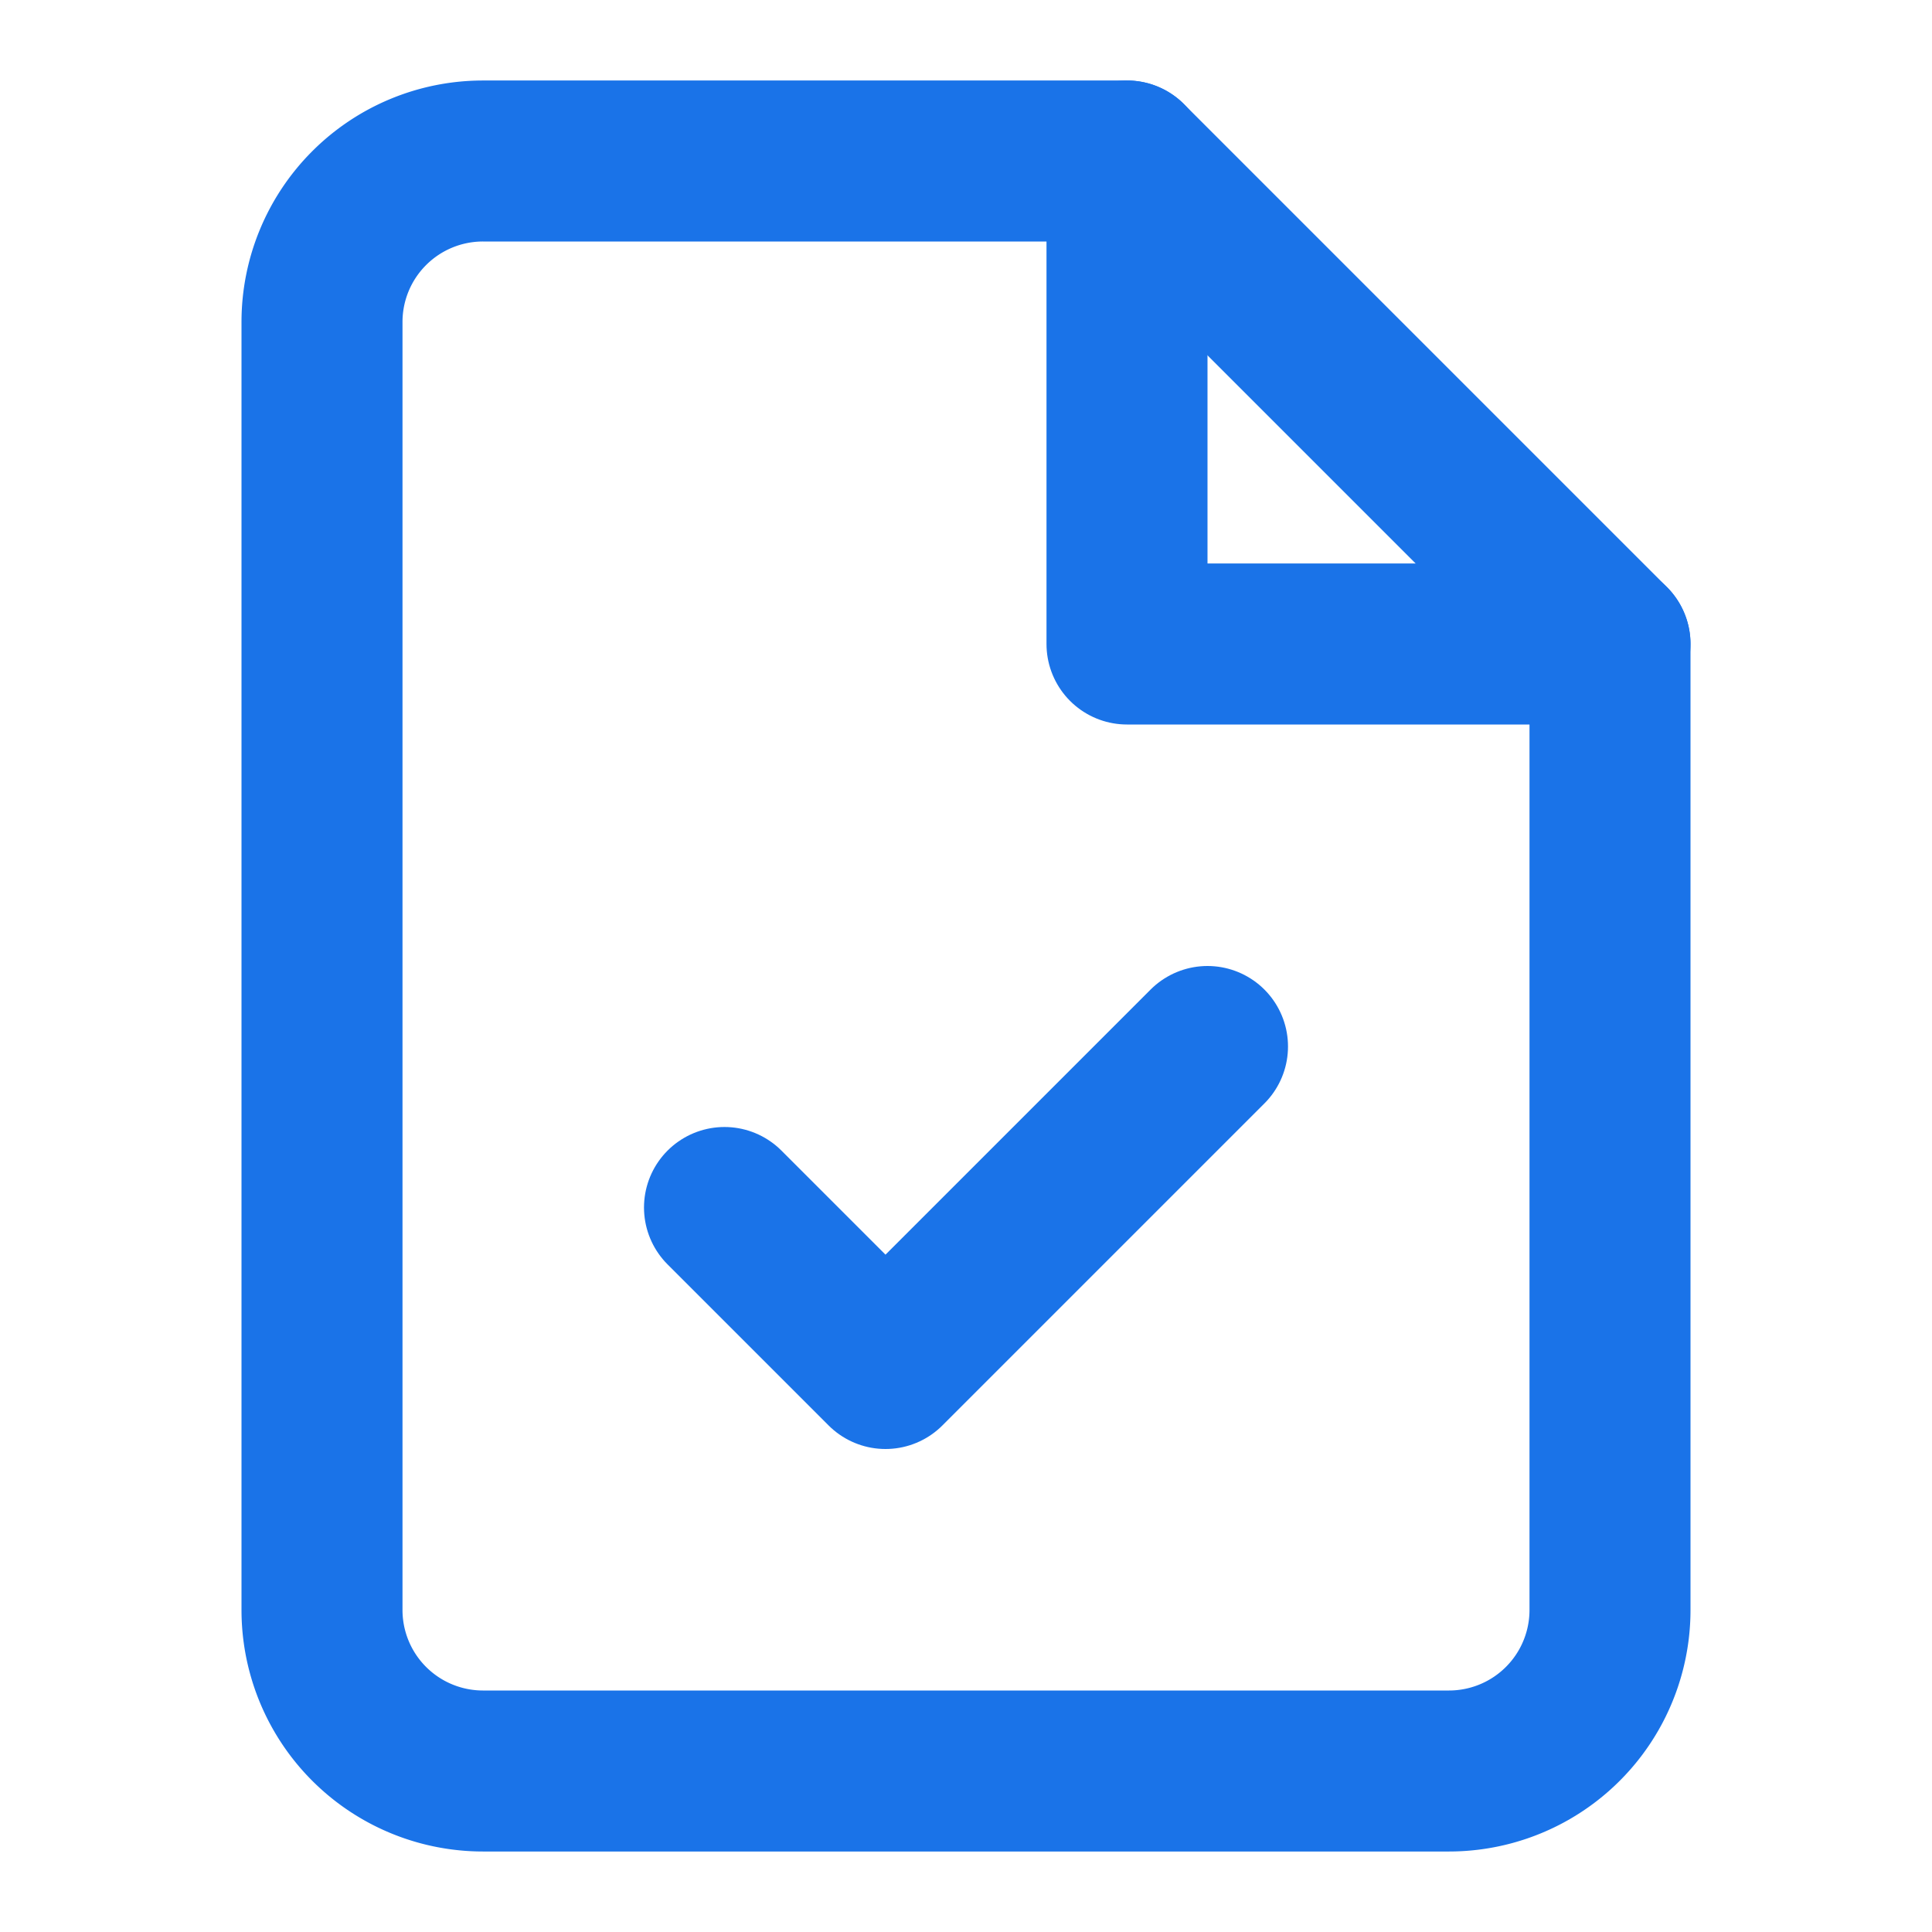 <svg xmlns="http://www.w3.org/2000/svg" width="22" height="22" fill="none" stroke="#1A73E8" stroke-linecap="round" stroke-linejoin="round" stroke-width="2" viewBox="0 0 24 24"><path d="M14 2H6a2 2 0 0 0-2 2v16a2 2 0 0 0 2 2h12a2 2 0 0 0 2-2V8z"/><path d="M14 2v6h6M9 15l2 2 4-4"/></svg>
